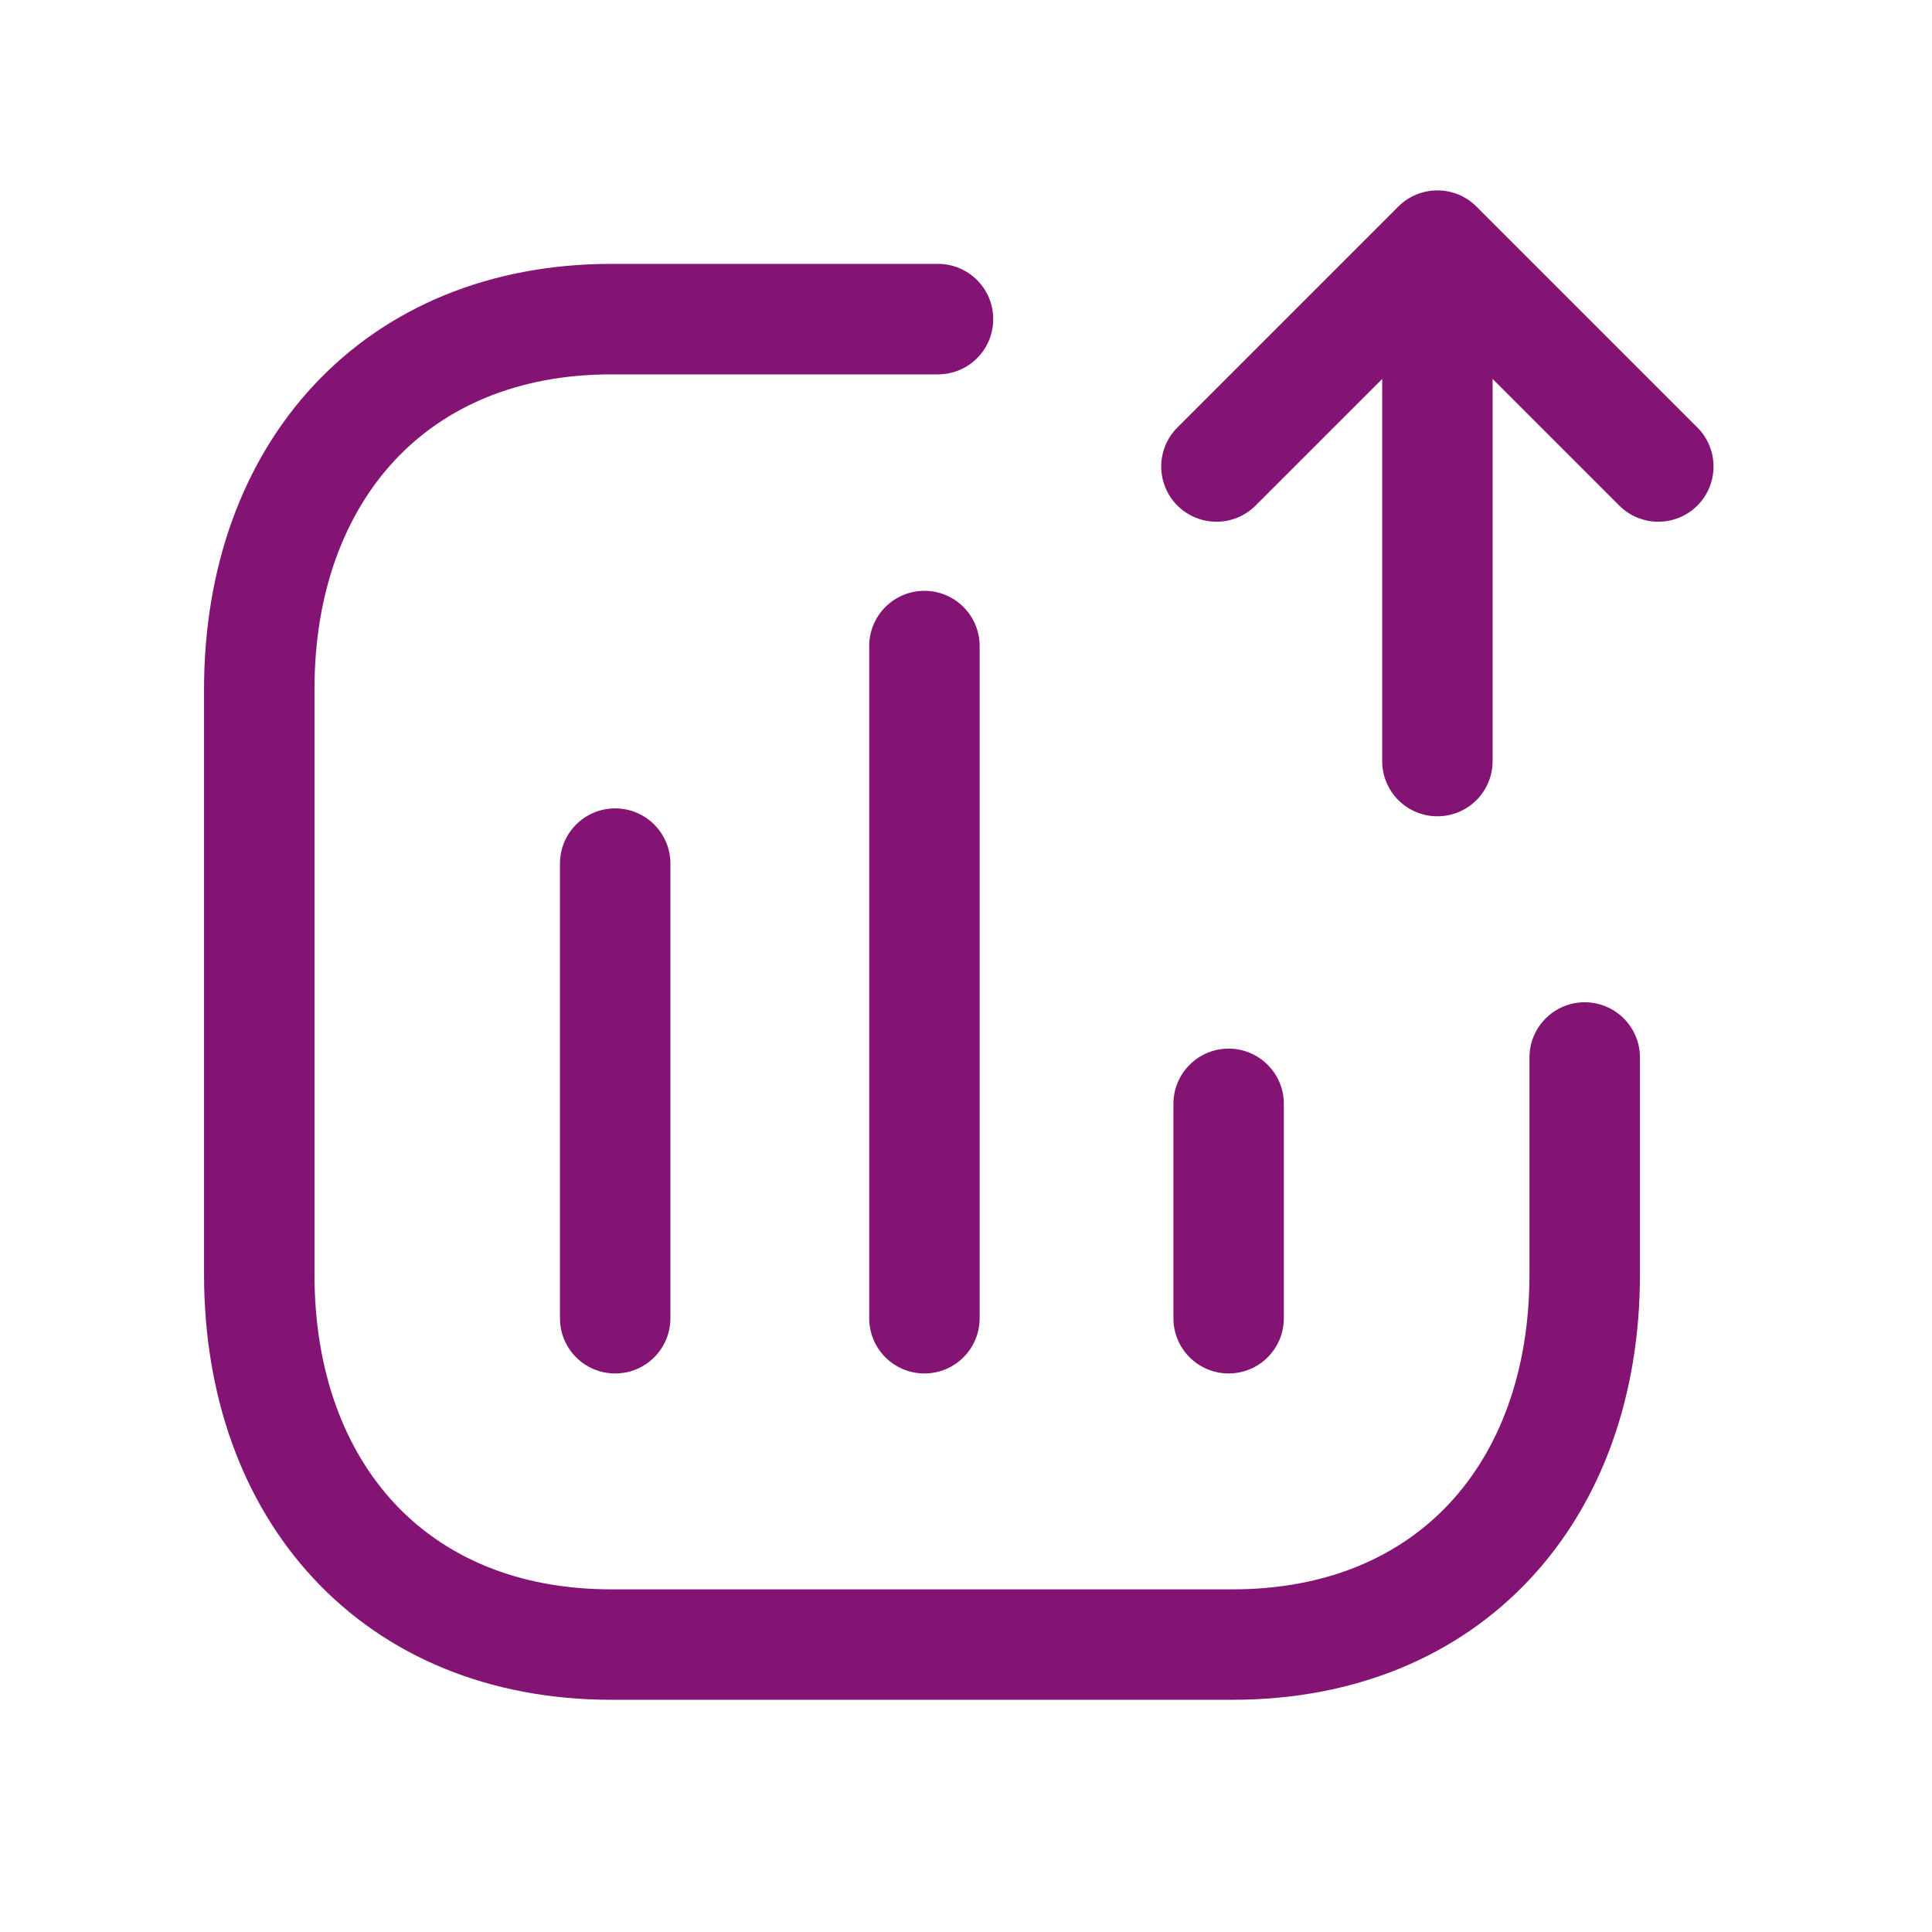 <svg width="31" height="31" viewBox="0 0 31 31" fill="none" xmlns="http://www.w3.org/2000/svg">
<path fill-rule="evenodd" clip-rule="evenodd" d="M14.833 9.48C15.322 9.48 15.719 9.877 15.719 10.367V21.152C15.719 21.642 15.322 22.038 14.833 22.038C14.343 22.038 13.947 21.642 13.947 21.152V10.367C13.947 9.877 14.343 9.48 14.833 9.48ZM9.871 12.971C10.36 12.971 10.757 13.367 10.757 13.857V21.152C10.757 21.642 10.36 22.038 9.871 22.038C9.381 22.038 8.985 21.642 8.985 21.152V13.857C8.985 13.367 9.381 12.971 9.871 12.971ZM19.714 16.826C20.204 16.826 20.6 17.223 20.6 17.712V21.152C20.6 21.641 20.204 22.038 19.714 22.038C19.225 22.038 18.828 21.641 18.828 21.152V17.712C18.828 17.223 19.225 16.826 19.714 16.826Z" fill="#841474"/>
<path fill-rule="evenodd" clip-rule="evenodd" d="M5.035 6.181C6.198 4.933 7.855 4.234 9.811 4.234H15.051C15.54 4.234 15.937 4.631 15.937 5.121C15.937 5.61 15.54 6.007 15.051 6.007H9.811C8.294 6.007 7.125 6.538 6.331 7.389C5.531 8.248 5.046 9.504 5.046 11.06V20.449C5.046 22.007 5.529 23.262 6.328 24.12C7.12 24.971 8.288 25.502 9.811 25.502H19.776C21.299 25.502 22.468 24.971 23.26 24.12C24.058 23.263 24.541 22.007 24.541 20.449V16.968C24.541 16.479 24.938 16.082 25.427 16.082C25.917 16.082 26.314 16.479 26.314 16.968V20.449C26.314 22.373 25.713 24.087 24.557 25.328C23.394 26.577 21.737 27.274 19.776 27.274H9.811C7.851 27.274 6.193 26.577 5.031 25.328C3.875 24.087 3.274 22.373 3.274 20.449V11.06C3.274 9.136 3.878 7.422 5.035 6.181Z" fill="#841474"/>
<path fill-rule="evenodd" clip-rule="evenodd" d="M23.064 3.055C23.299 3.055 23.524 3.148 23.69 3.314L27.235 6.859C27.581 7.205 27.581 7.766 27.235 8.112C26.889 8.458 26.328 8.458 25.982 8.112L23.95 6.08V12.212C23.95 12.701 23.553 13.098 23.064 13.098C22.574 13.098 22.178 12.701 22.178 12.212V6.08L20.146 8.112C19.8 8.458 19.239 8.458 18.892 8.112C18.546 7.766 18.546 7.205 18.892 6.859L22.437 3.314C22.603 3.148 22.829 3.055 23.064 3.055Z" fill="#841474"/>
</svg>
